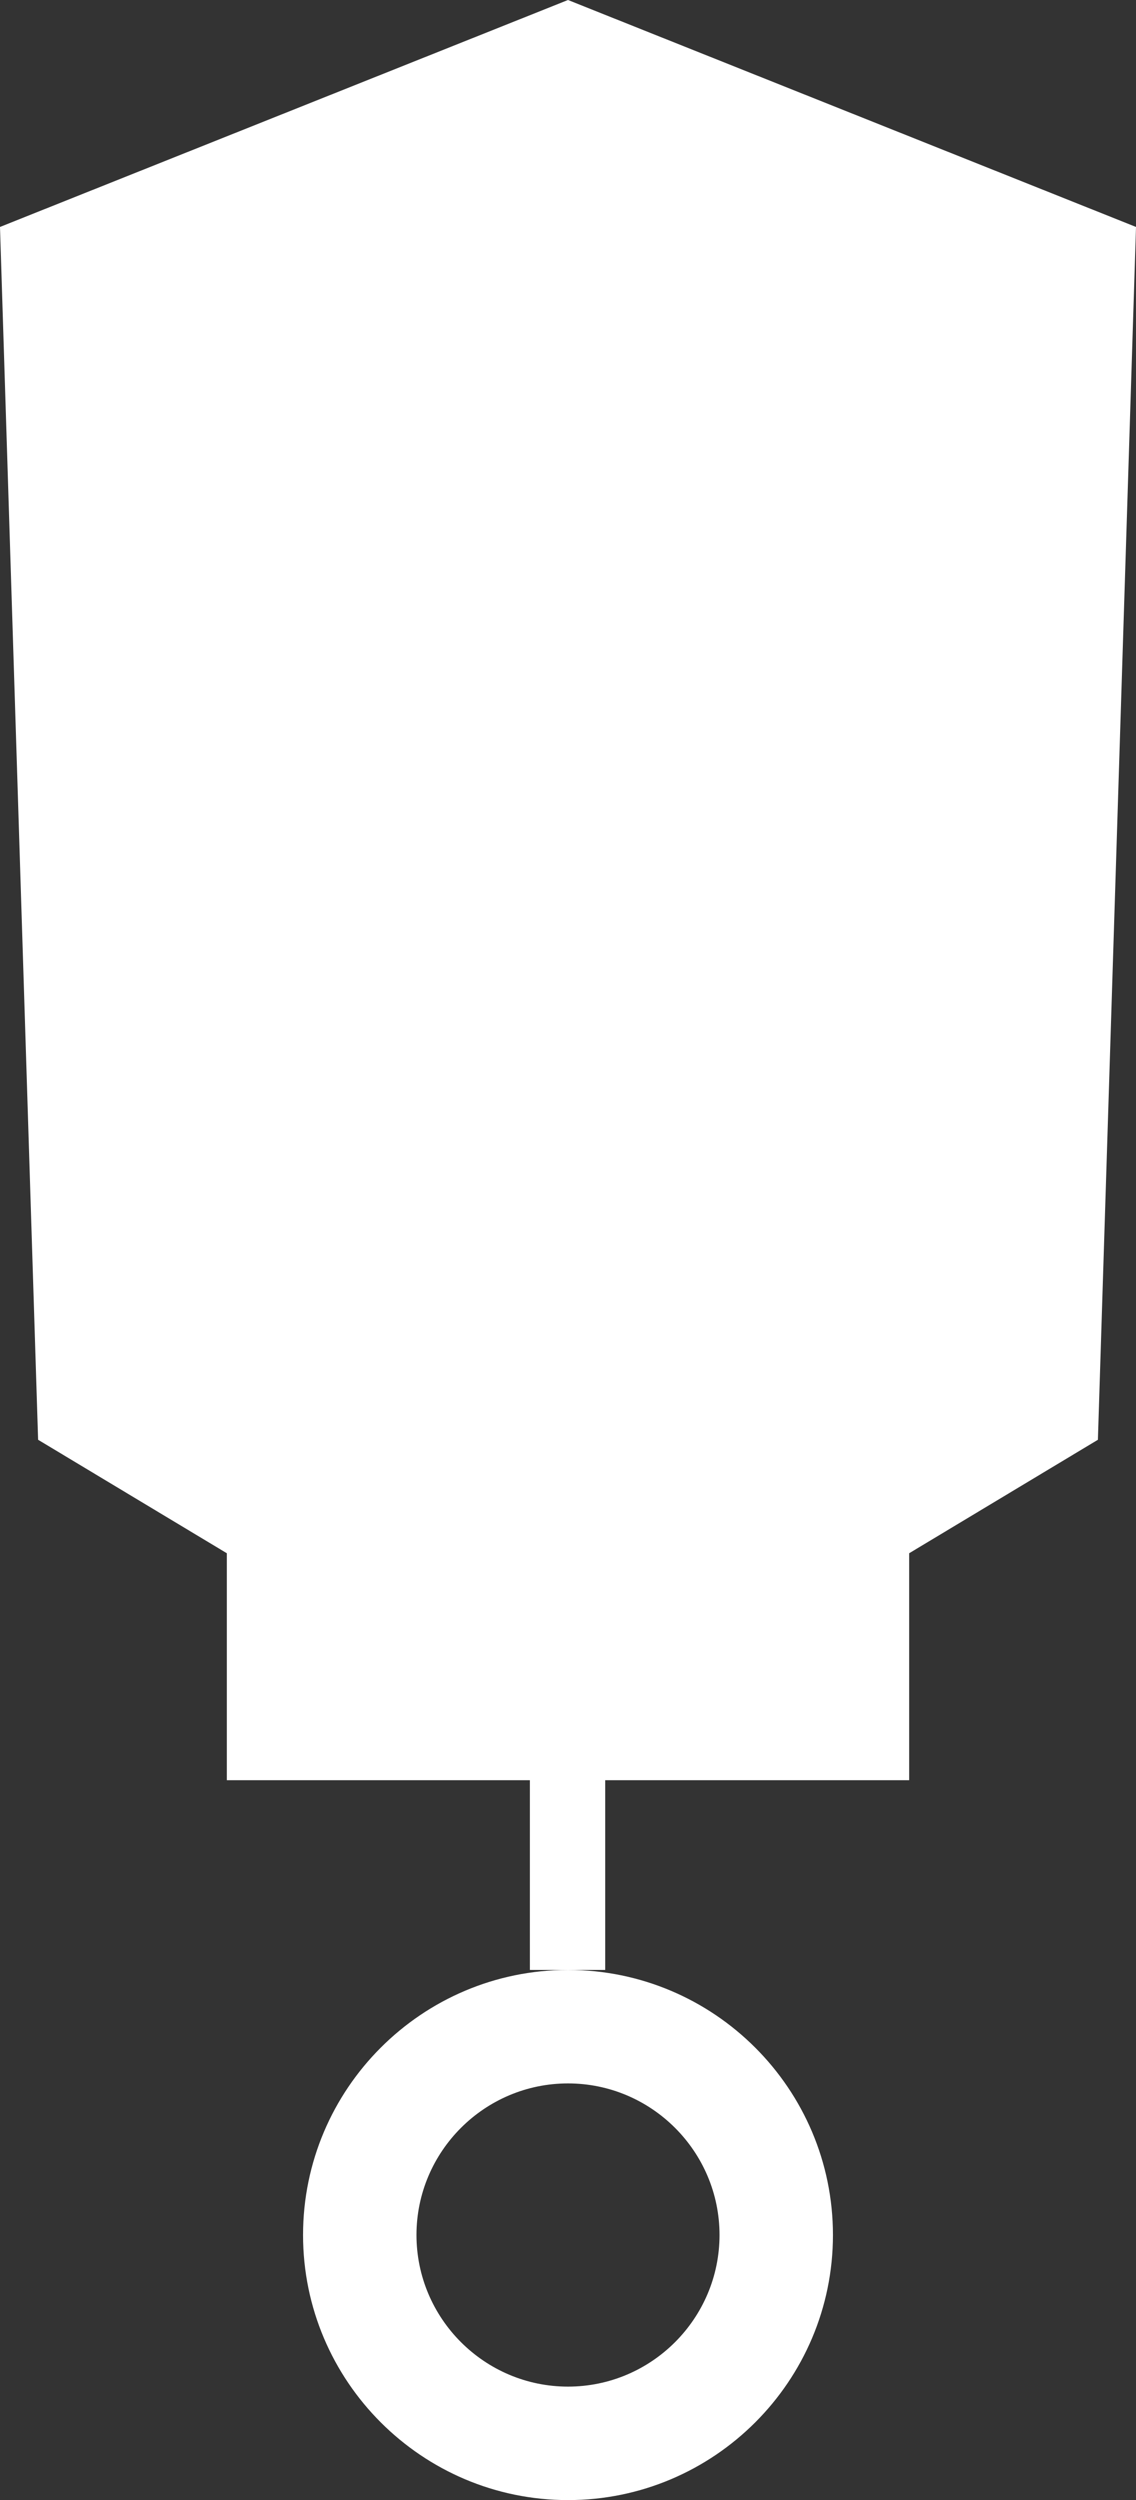 <svg viewBox="0 0 12.52 27.54" xmlns="http://www.w3.org/2000/svg"><rect x="0" y="0" width="12.52" height="27.54" fill="#333333" stroke="none"/><g fill="#fff"><path d="m6.26 0-6.26 2.5.42 13.36 2.08 1.25v2.5h3.76z"/><path d="m6.26 0 6.26 2.5-.42 13.36-2.08 1.25v2.5h-3.76z"/><path d="m9.18 24.62c0 1.61-1.31 2.92-2.92 2.92s-2.92-1.31-2.92-2.92 1.31-2.92 2.92-2.92 2.92 1.31 2.92 2.92zm-2.92-1.67c-.92 0-1.67.75-1.67 1.67s.75 1.67 1.67 1.67 1.67-.75 1.67-1.67-.75-1.67-1.67-1.67z"/><path d="m5.84 18.78h.83v2.92h-.83z"/></g></svg>